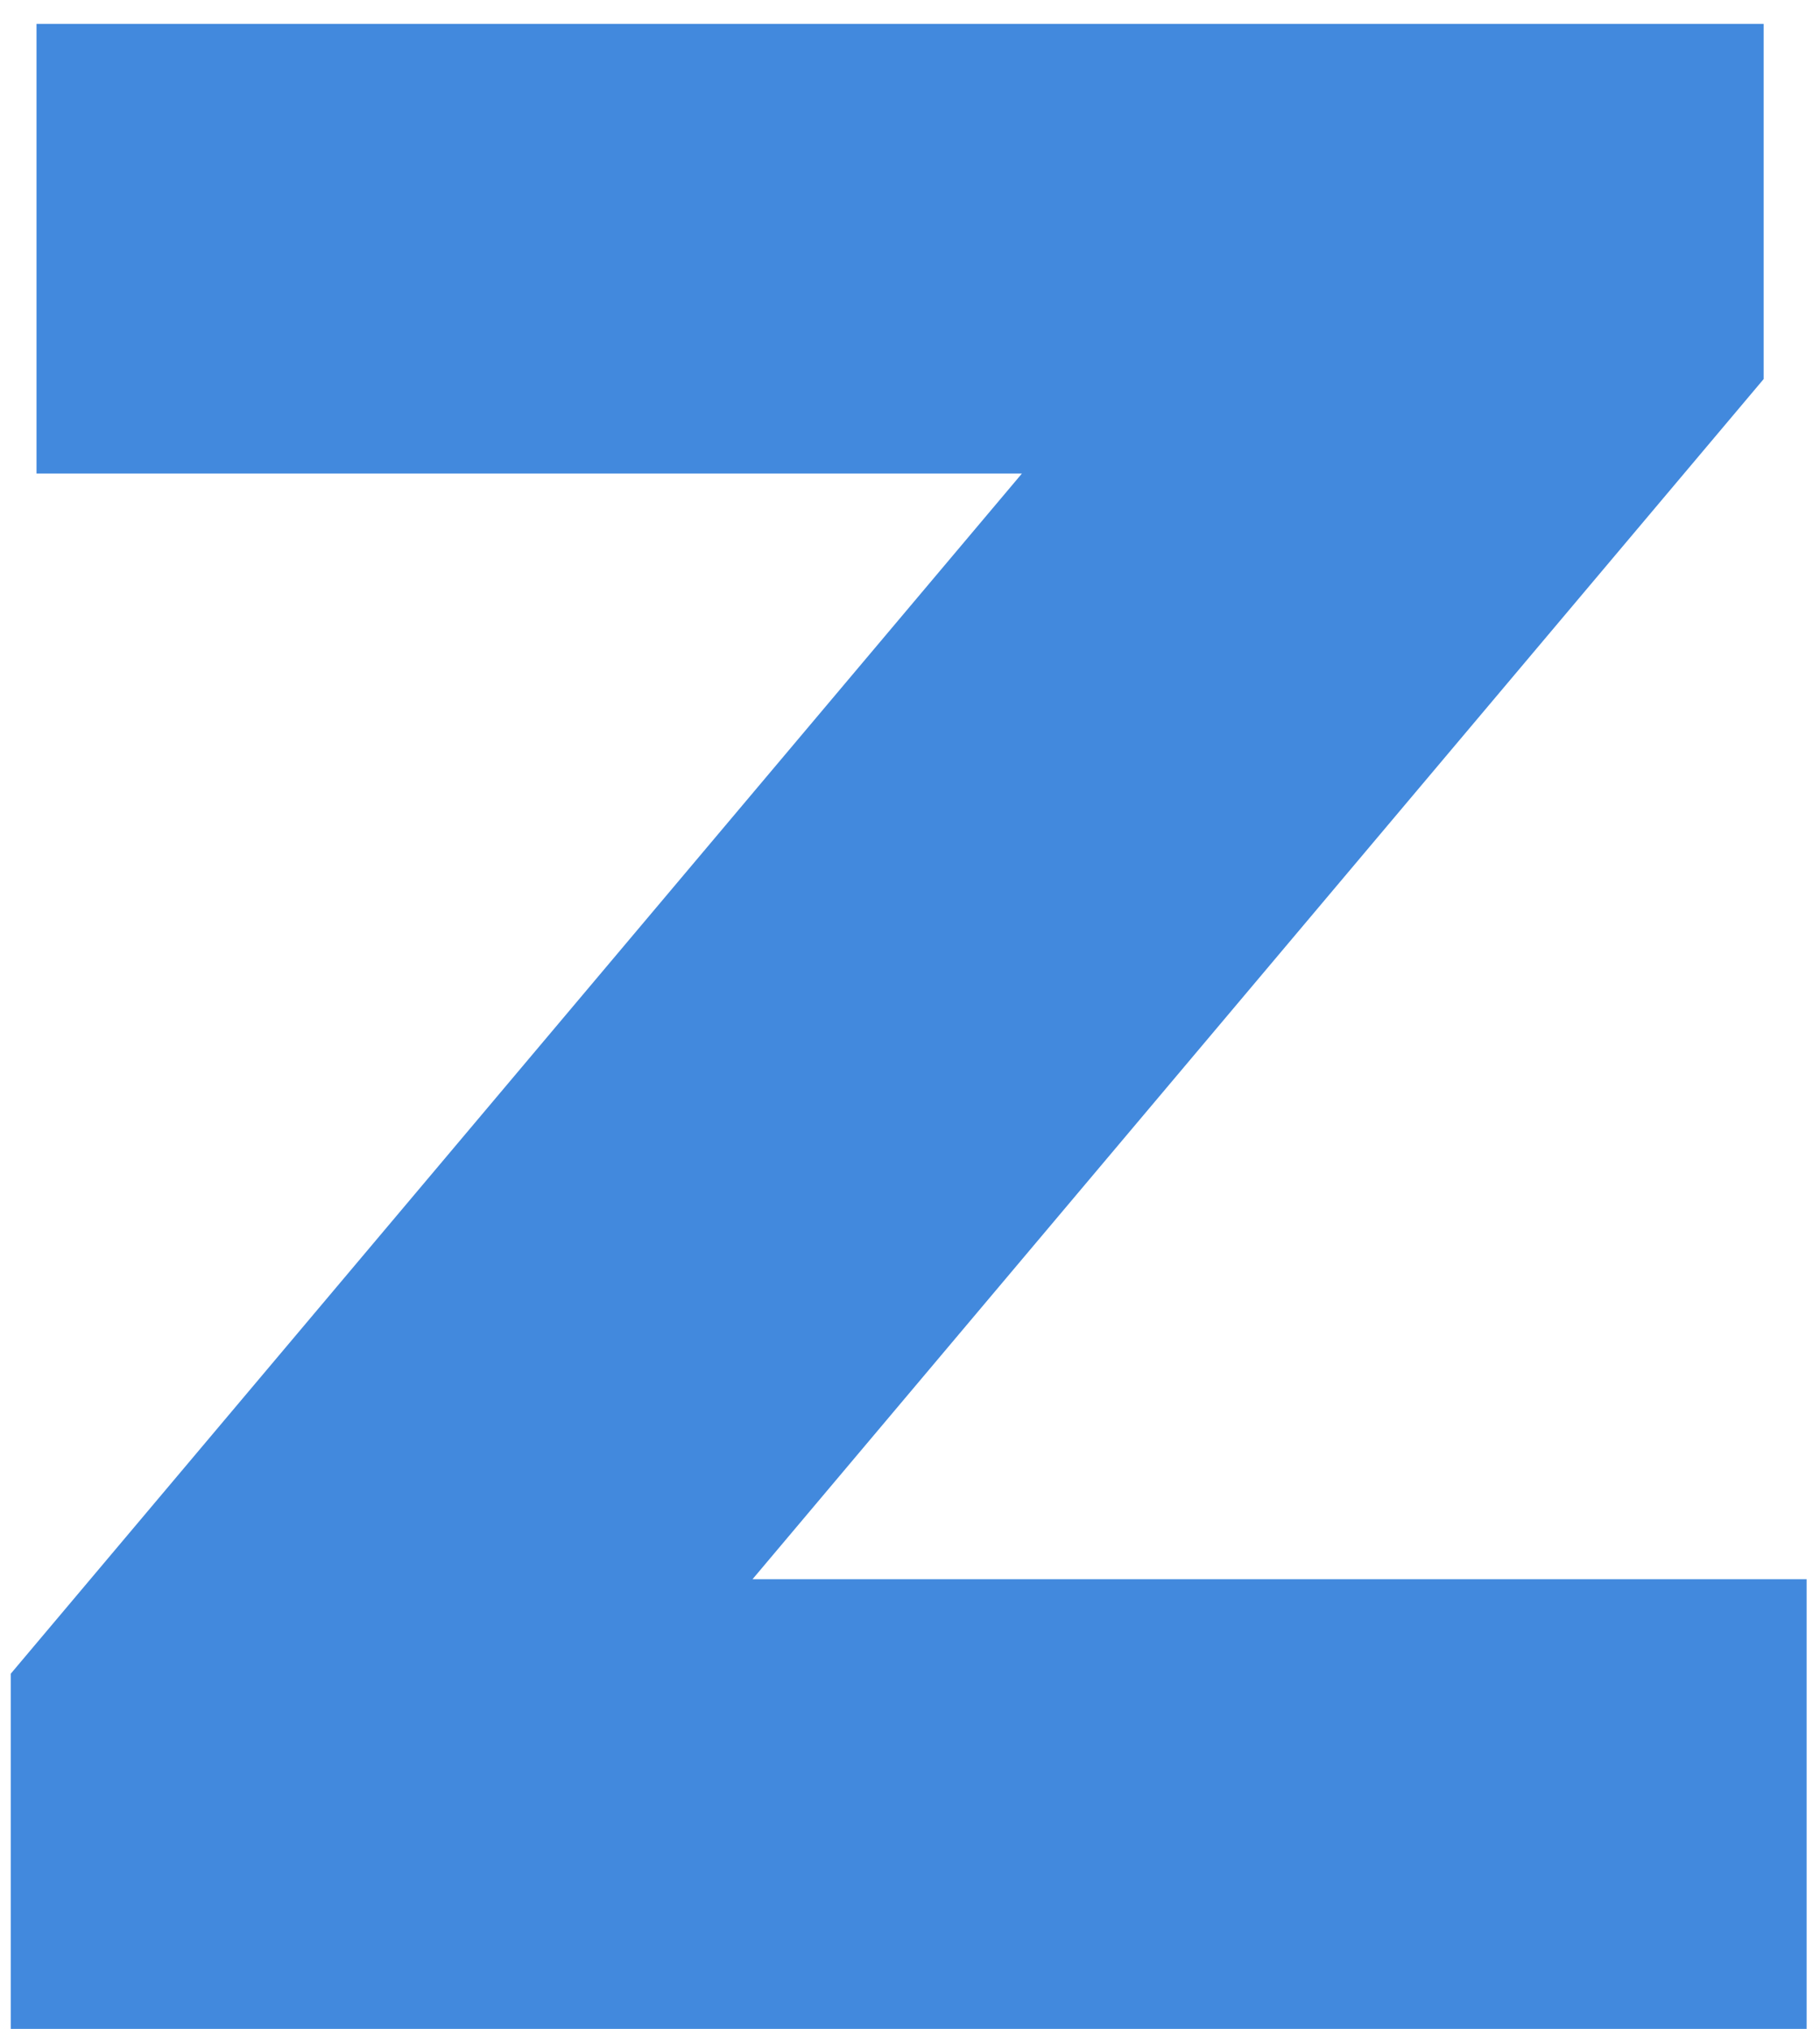 <svg width="61" height="68" viewBox="0 0 61 68" fill="none" xmlns="http://www.w3.org/2000/svg">
<path d="M0.36 68V56.096L39.912 9.152L42.216 15.872H1.224V0.8H59.112V12.704L19.56 59.648L17.256 52.928H60.552V68H0.36Z" fill="#4289DD"/>
</svg>
